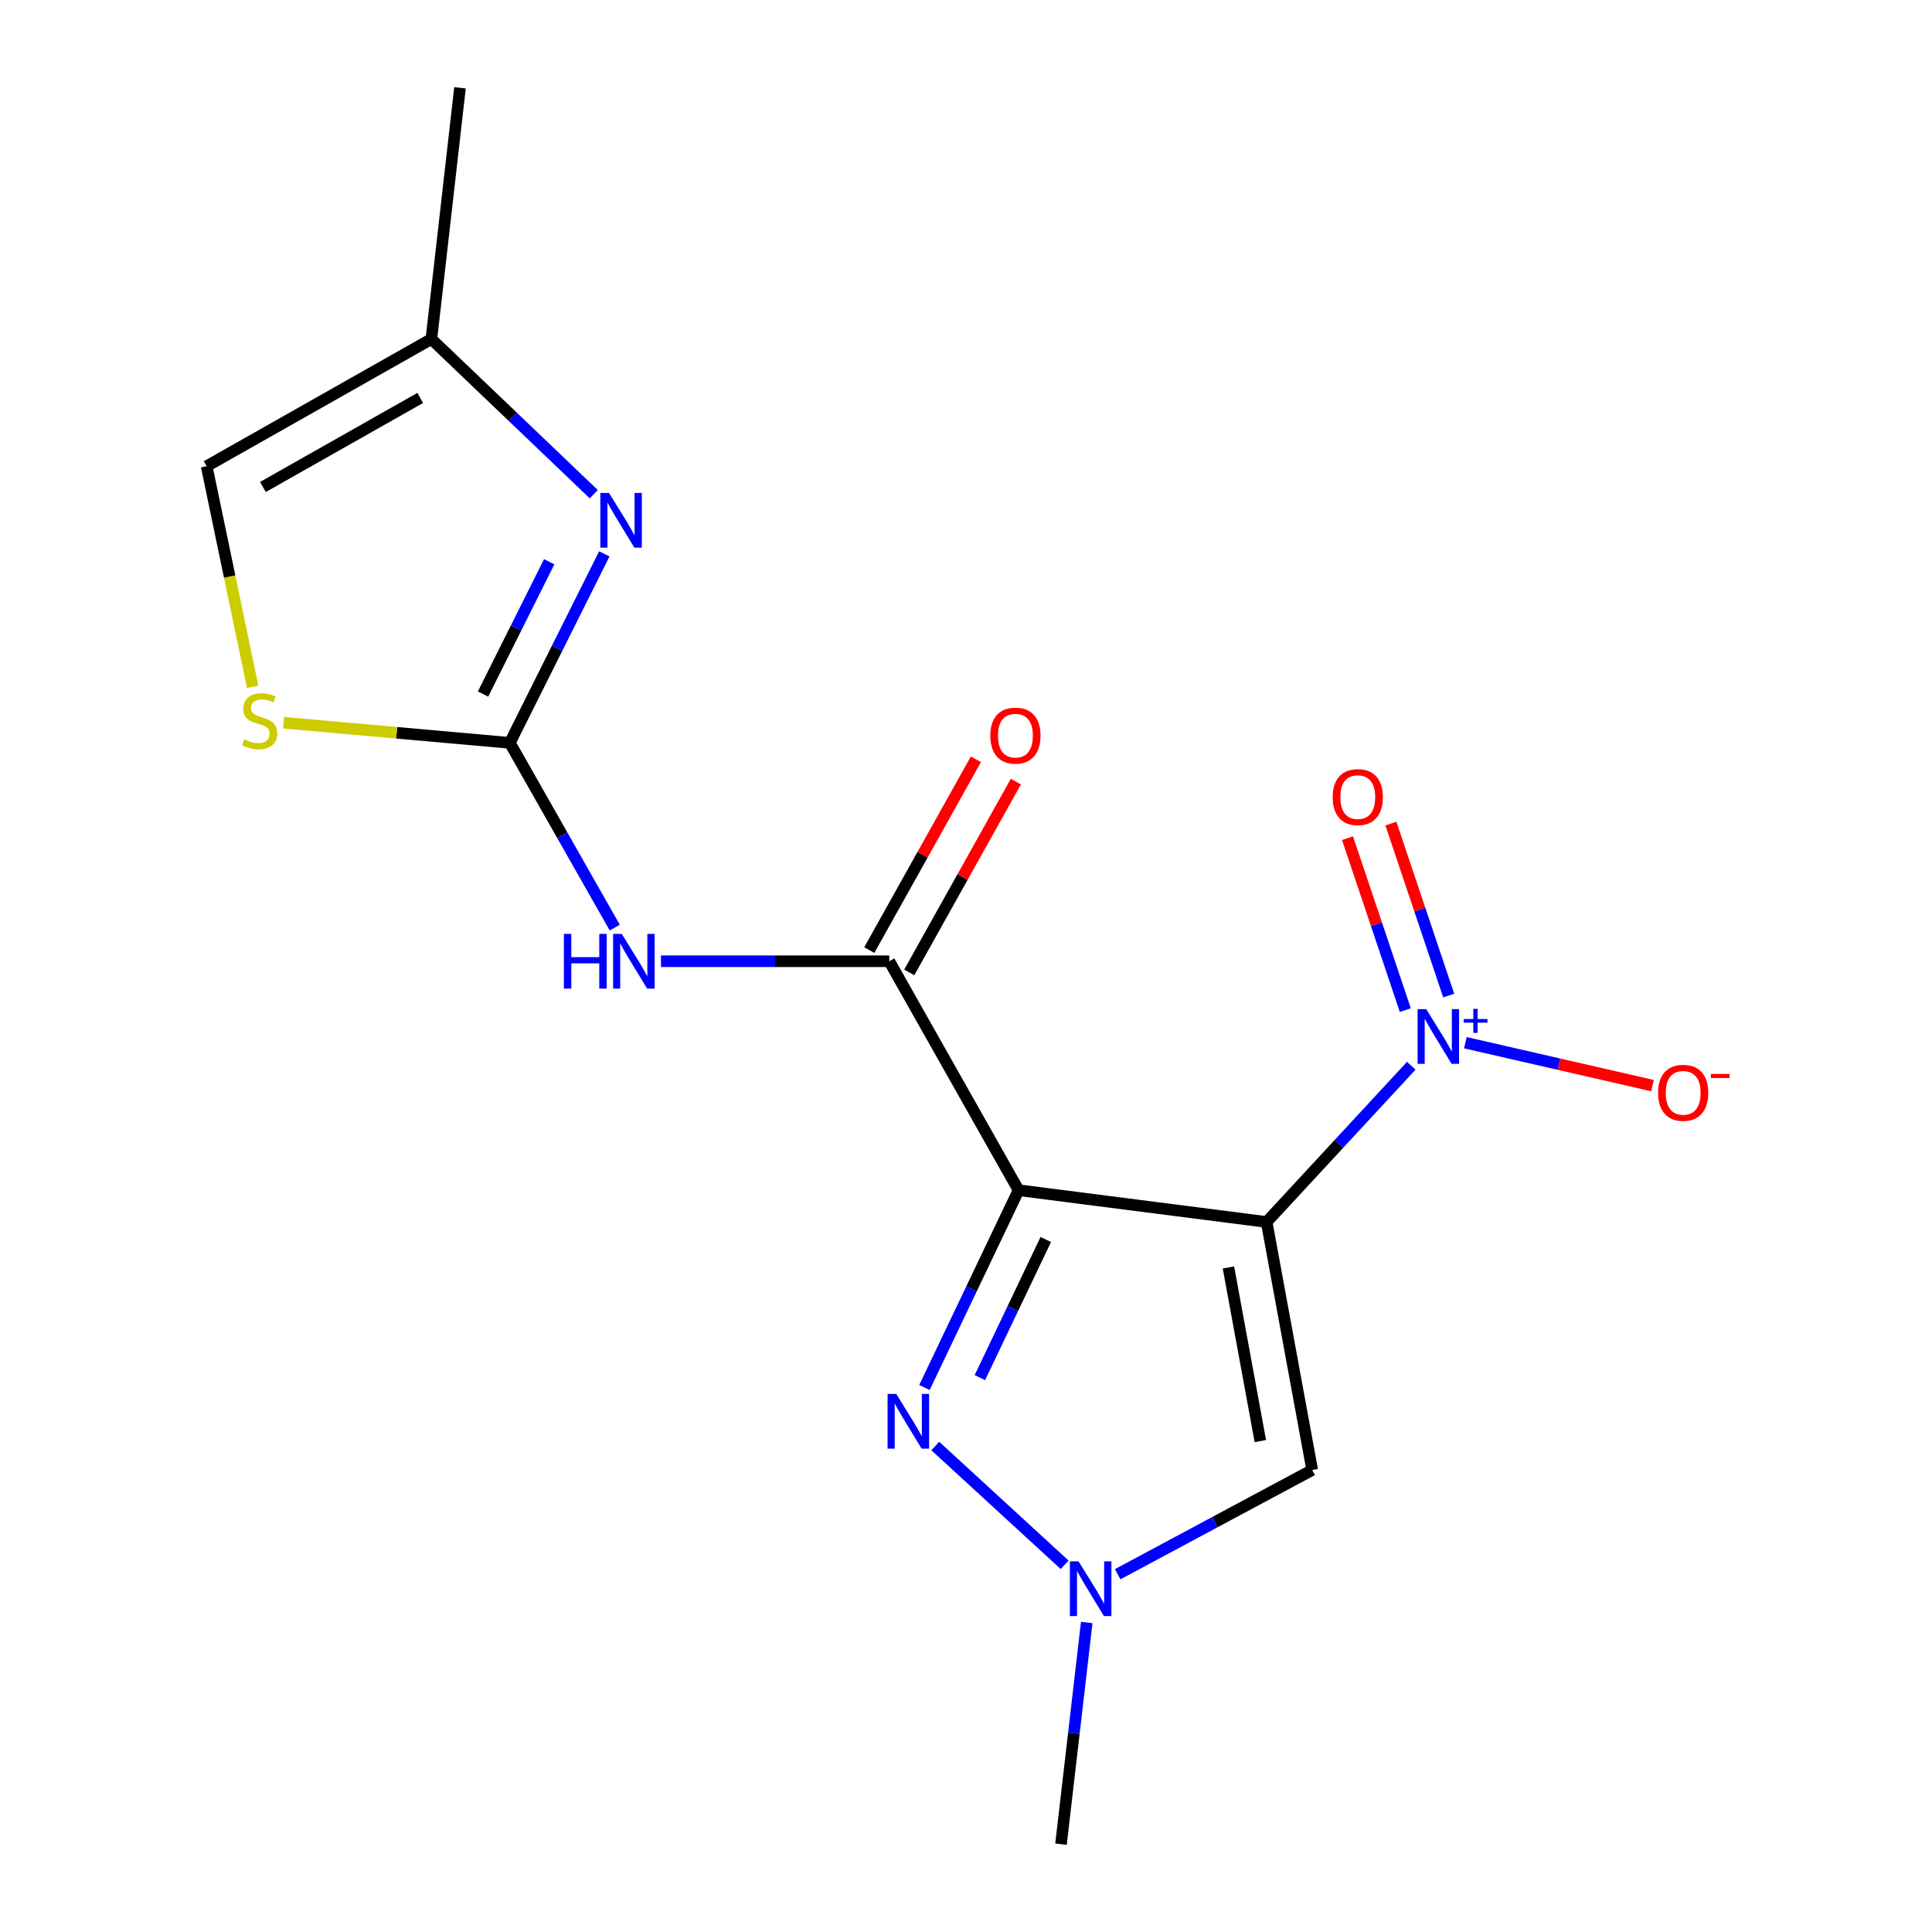 <?xml version='1.0' encoding='iso-8859-1'?>
<svg version='1.1' baseProfile='full'
              xmlns='http://www.w3.org/2000/svg'
                      xmlns:rdkit='http://www.rdkit.org/xml'
                      xmlns:xlink='http://www.w3.org/1999/xlink'
                  xml:space='preserve'
width='1000px' height='1000px' viewBox='0 0 1000 1000'>
<!-- END OF HEADER -->
<rect style='opacity:1.0;fill:#FFFFFF;stroke:none' width='1000' height='1000' x='0' y='0'> </rect>
<path class='bond-0' d='M 655.605,632.501 L 527.211,616.045' style='fill:none;fill-rule:evenodd;stroke:#000000;stroke-width:6px;stroke-linecap:butt;stroke-linejoin:miter;stroke-opacity:1' />
<path class='bond-1' d='M 655.605,632.501 L 693.037,592.064' style='fill:none;fill-rule:evenodd;stroke:#000000;stroke-width:6px;stroke-linecap:butt;stroke-linejoin:miter;stroke-opacity:1' />
<path class='bond-1' d='M 693.037,592.064 L 730.468,551.628' style='fill:none;fill-rule:evenodd;stroke:#0000FF;stroke-width:6px;stroke-linecap:butt;stroke-linejoin:miter;stroke-opacity:1' />
<path class='bond-6' d='M 655.605,632.501 L 679.196,760.869' style='fill:none;fill-rule:evenodd;stroke:#000000;stroke-width:6px;stroke-linecap:butt;stroke-linejoin:miter;stroke-opacity:1' />
<path class='bond-6' d='M 635.838,656.039 L 652.352,745.897' style='fill:none;fill-rule:evenodd;stroke:#000000;stroke-width:6px;stroke-linecap:butt;stroke-linejoin:miter;stroke-opacity:1' />
<path class='bond-2' d='M 527.211,616.045 L 502.852,667.109' style='fill:none;fill-rule:evenodd;stroke:#000000;stroke-width:6px;stroke-linecap:butt;stroke-linejoin:miter;stroke-opacity:1' />
<path class='bond-2' d='M 502.852,667.109 L 478.492,718.173' style='fill:none;fill-rule:evenodd;stroke:#0000FF;stroke-width:6px;stroke-linecap:butt;stroke-linejoin:miter;stroke-opacity:1' />
<path class='bond-2' d='M 541.291,641.567 L 524.239,677.312' style='fill:none;fill-rule:evenodd;stroke:#000000;stroke-width:6px;stroke-linecap:butt;stroke-linejoin:miter;stroke-opacity:1' />
<path class='bond-2' d='M 524.239,677.312 L 507.187,713.056' style='fill:none;fill-rule:evenodd;stroke:#0000FF;stroke-width:6px;stroke-linecap:butt;stroke-linejoin:miter;stroke-opacity:1' />
<path class='bond-3' d='M 527.211,616.045 L 460.283,497.538' style='fill:none;fill-rule:evenodd;stroke:#000000;stroke-width:6px;stroke-linecap:butt;stroke-linejoin:miter;stroke-opacity:1' />
<path class='bond-12' d='M 758.47,539.701 L 806.896,550.808' style='fill:none;fill-rule:evenodd;stroke:#0000FF;stroke-width:6px;stroke-linecap:butt;stroke-linejoin:miter;stroke-opacity:1' />
<path class='bond-12' d='M 806.896,550.808 L 855.322,561.915' style='fill:none;fill-rule:evenodd;stroke:#FF0000;stroke-width:6px;stroke-linecap:butt;stroke-linejoin:miter;stroke-opacity:1' />
<path class='bond-13' d='M 749.849,515.286 L 734.887,470.788' style='fill:none;fill-rule:evenodd;stroke:#0000FF;stroke-width:6px;stroke-linecap:butt;stroke-linejoin:miter;stroke-opacity:1' />
<path class='bond-13' d='M 734.887,470.788 L 719.925,426.29' style='fill:none;fill-rule:evenodd;stroke:#FF0000;stroke-width:6px;stroke-linecap:butt;stroke-linejoin:miter;stroke-opacity:1' />
<path class='bond-13' d='M 727.388,522.838 L 712.426,478.34' style='fill:none;fill-rule:evenodd;stroke:#0000FF;stroke-width:6px;stroke-linecap:butt;stroke-linejoin:miter;stroke-opacity:1' />
<path class='bond-13' d='M 712.426,478.34 L 697.465,433.842' style='fill:none;fill-rule:evenodd;stroke:#FF0000;stroke-width:6px;stroke-linecap:butt;stroke-linejoin:miter;stroke-opacity:1' />
<path class='bond-17' d='M 484.099,748.45 L 551.05,809.937' style='fill:none;fill-rule:evenodd;stroke:#0000FF;stroke-width:6px;stroke-linecap:butt;stroke-linejoin:miter;stroke-opacity:1' />
<path class='bond-5' d='M 460.283,497.538 L 401.206,497.538' style='fill:none;fill-rule:evenodd;stroke:#000000;stroke-width:6px;stroke-linecap:butt;stroke-linejoin:miter;stroke-opacity:1' />
<path class='bond-5' d='M 401.206,497.538 L 342.129,497.538' style='fill:none;fill-rule:evenodd;stroke:#0000FF;stroke-width:6px;stroke-linecap:butt;stroke-linejoin:miter;stroke-opacity:1' />
<path class='bond-14' d='M 470.626,503.317 L 498.215,453.94' style='fill:none;fill-rule:evenodd;stroke:#000000;stroke-width:6px;stroke-linecap:butt;stroke-linejoin:miter;stroke-opacity:1' />
<path class='bond-14' d='M 498.215,453.94 L 525.805,404.562' style='fill:none;fill-rule:evenodd;stroke:#FF0000;stroke-width:6px;stroke-linecap:butt;stroke-linejoin:miter;stroke-opacity:1' />
<path class='bond-14' d='M 449.94,491.759 L 477.529,442.382' style='fill:none;fill-rule:evenodd;stroke:#000000;stroke-width:6px;stroke-linecap:butt;stroke-linejoin:miter;stroke-opacity:1' />
<path class='bond-14' d='M 477.529,442.382 L 505.119,393.004' style='fill:none;fill-rule:evenodd;stroke:#FF0000;stroke-width:6px;stroke-linecap:butt;stroke-linejoin:miter;stroke-opacity:1' />
<path class='bond-4' d='M 263.881,384.507 L 291.038,432.318' style='fill:none;fill-rule:evenodd;stroke:#000000;stroke-width:6px;stroke-linecap:butt;stroke-linejoin:miter;stroke-opacity:1' />
<path class='bond-4' d='M 291.038,432.318 L 318.195,480.128' style='fill:none;fill-rule:evenodd;stroke:#0000FF;stroke-width:6px;stroke-linecap:butt;stroke-linejoin:miter;stroke-opacity:1' />
<path class='bond-8' d='M 263.881,384.507 L 288.334,335.596' style='fill:none;fill-rule:evenodd;stroke:#000000;stroke-width:6px;stroke-linecap:butt;stroke-linejoin:miter;stroke-opacity:1' />
<path class='bond-8' d='M 288.334,335.596 L 312.787,286.684' style='fill:none;fill-rule:evenodd;stroke:#0000FF;stroke-width:6px;stroke-linecap:butt;stroke-linejoin:miter;stroke-opacity:1' />
<path class='bond-8' d='M 250.022,359.238 L 267.139,325' style='fill:none;fill-rule:evenodd;stroke:#000000;stroke-width:6px;stroke-linecap:butt;stroke-linejoin:miter;stroke-opacity:1' />
<path class='bond-8' d='M 267.139,325 L 284.256,290.762' style='fill:none;fill-rule:evenodd;stroke:#0000FF;stroke-width:6px;stroke-linecap:butt;stroke-linejoin:miter;stroke-opacity:1' />
<path class='bond-9' d='M 263.881,384.507 L 205.316,379.296' style='fill:none;fill-rule:evenodd;stroke:#000000;stroke-width:6px;stroke-linecap:butt;stroke-linejoin:miter;stroke-opacity:1' />
<path class='bond-9' d='M 205.316,379.296 L 146.75,374.085' style='fill:none;fill-rule:evenodd;stroke:#CCCC00;stroke-width:6px;stroke-linecap:butt;stroke-linejoin:miter;stroke-opacity:1' />
<path class='bond-7' d='M 679.196,760.869 L 628.854,787.84' style='fill:none;fill-rule:evenodd;stroke:#000000;stroke-width:6px;stroke-linecap:butt;stroke-linejoin:miter;stroke-opacity:1' />
<path class='bond-7' d='M 628.854,787.84 L 578.512,814.811' style='fill:none;fill-rule:evenodd;stroke:#0000FF;stroke-width:6px;stroke-linecap:butt;stroke-linejoin:miter;stroke-opacity:1' />
<path class='bond-15' d='M 562.49,839.796 L 555.83,897.171' style='fill:none;fill-rule:evenodd;stroke:#0000FF;stroke-width:6px;stroke-linecap:butt;stroke-linejoin:miter;stroke-opacity:1' />
<path class='bond-15' d='M 555.83,897.171 L 549.17,954.545' style='fill:none;fill-rule:evenodd;stroke:#000000;stroke-width:6px;stroke-linecap:butt;stroke-linejoin:miter;stroke-opacity:1' />
<path class='bond-10' d='M 307.341,255.798 L 265.311,215.64' style='fill:none;fill-rule:evenodd;stroke:#0000FF;stroke-width:6px;stroke-linecap:butt;stroke-linejoin:miter;stroke-opacity:1' />
<path class='bond-10' d='M 265.311,215.64 L 223.282,175.481' style='fill:none;fill-rule:evenodd;stroke:#000000;stroke-width:6px;stroke-linecap:butt;stroke-linejoin:miter;stroke-opacity:1' />
<path class='bond-11' d='M 130.775,355.506 L 118.867,298.411' style='fill:none;fill-rule:evenodd;stroke:#CCCC00;stroke-width:6px;stroke-linecap:butt;stroke-linejoin:miter;stroke-opacity:1' />
<path class='bond-11' d='M 118.867,298.411 L 106.96,241.317' style='fill:none;fill-rule:evenodd;stroke:#000000;stroke-width:6px;stroke-linecap:butt;stroke-linejoin:miter;stroke-opacity:1' />
<path class='bond-16' d='M 223.282,175.481 L 238.092,45.455' style='fill:none;fill-rule:evenodd;stroke:#000000;stroke-width:6px;stroke-linecap:butt;stroke-linejoin:miter;stroke-opacity:1' />
<path class='bond-18' d='M 223.282,175.481 L 106.96,241.317' style='fill:none;fill-rule:evenodd;stroke:#000000;stroke-width:6px;stroke-linecap:butt;stroke-linejoin:miter;stroke-opacity:1' />
<path class='bond-18' d='M 217.505,205.978 L 136.08,252.064' style='fill:none;fill-rule:evenodd;stroke:#000000;stroke-width:6px;stroke-linecap:butt;stroke-linejoin:miter;stroke-opacity:1' />
<path  class='atom-2' d='M 738.219 522.332
L 747.499 537.332
Q 748.419 538.812, 749.899 541.492
Q 751.379 544.172, 751.459 544.332
L 751.459 522.332
L 755.219 522.332
L 755.219 550.652
L 751.339 550.652
L 741.379 534.252
Q 740.219 532.332, 738.979 530.132
Q 737.779 527.932, 737.419 527.252
L 737.419 550.652
L 733.739 550.652
L 733.739 522.332
L 738.219 522.332
' fill='#0000FF'/>
<path  class='atom-2' d='M 757.595 527.437
L 762.585 527.437
L 762.585 522.183
L 764.802 522.183
L 764.802 527.437
L 769.924 527.437
L 769.924 529.338
L 764.802 529.338
L 764.802 534.618
L 762.585 534.618
L 762.585 529.338
L 757.595 529.338
L 757.595 527.437
' fill='#0000FF'/>
<path  class='atom-3' d='M 463.896 721.485
L 473.176 736.485
Q 474.096 737.965, 475.576 740.645
Q 477.056 743.325, 477.136 743.485
L 477.136 721.485
L 480.896 721.485
L 480.896 749.805
L 477.016 749.805
L 467.056 733.405
Q 465.896 731.485, 464.656 729.285
Q 463.456 727.085, 463.096 726.405
L 463.096 749.805
L 459.416 749.805
L 459.416 721.485
L 463.896 721.485
' fill='#0000FF'/>
<path  class='atom-6' d='M 291.865 483.378
L 295.705 483.378
L 295.705 495.418
L 310.185 495.418
L 310.185 483.378
L 314.025 483.378
L 314.025 511.698
L 310.185 511.698
L 310.185 498.618
L 295.705 498.618
L 295.705 511.698
L 291.865 511.698
L 291.865 483.378
' fill='#0000FF'/>
<path  class='atom-6' d='M 321.825 483.378
L 331.105 498.378
Q 332.025 499.858, 333.505 502.538
Q 334.985 505.218, 335.065 505.378
L 335.065 483.378
L 338.825 483.378
L 338.825 511.698
L 334.945 511.698
L 324.985 495.298
Q 323.825 493.378, 322.585 491.178
Q 321.385 488.978, 321.025 488.298
L 321.025 511.698
L 317.345 511.698
L 317.345 483.378
L 321.825 483.378
' fill='#0000FF'/>
<path  class='atom-8' d='M 558.26 808.148
L 567.54 823.148
Q 568.46 824.628, 569.94 827.308
Q 571.42 829.988, 571.5 830.148
L 571.5 808.148
L 575.26 808.148
L 575.26 836.468
L 571.38 836.468
L 561.42 820.068
Q 560.26 818.148, 559.02 815.948
Q 557.82 813.748, 557.46 813.068
L 557.46 836.468
L 553.78 836.468
L 553.78 808.148
L 558.26 808.148
' fill='#0000FF'/>
<path  class='atom-9' d='M 315.216 255.144
L 324.496 270.144
Q 325.416 271.624, 326.896 274.304
Q 328.376 276.984, 328.456 277.144
L 328.456 255.144
L 332.216 255.144
L 332.216 283.464
L 328.336 283.464
L 318.376 267.064
Q 317.216 265.144, 315.976 262.944
Q 314.776 260.744, 314.416 260.064
L 314.416 283.464
L 310.736 283.464
L 310.736 255.144
L 315.216 255.144
' fill='#0000FF'/>
<path  class='atom-10' d='M 126.421 382.708
Q 126.741 382.828, 128.061 383.388
Q 129.381 383.948, 130.821 384.308
Q 132.301 384.628, 133.741 384.628
Q 136.421 384.628, 137.981 383.348
Q 139.541 382.028, 139.541 379.748
Q 139.541 378.188, 138.741 377.228
Q 137.981 376.268, 136.781 375.748
Q 135.581 375.228, 133.581 374.628
Q 131.061 373.868, 129.541 373.148
Q 128.061 372.428, 126.981 370.908
Q 125.941 369.388, 125.941 366.828
Q 125.941 363.268, 128.341 361.068
Q 130.781 358.868, 135.581 358.868
Q 138.861 358.868, 142.581 360.428
L 141.661 363.508
Q 138.261 362.108, 135.701 362.108
Q 132.941 362.108, 131.421 363.268
Q 129.901 364.388, 129.941 366.348
Q 129.941 367.868, 130.701 368.788
Q 131.501 369.708, 132.621 370.228
Q 133.781 370.748, 135.701 371.348
Q 138.261 372.148, 139.781 372.948
Q 141.301 373.748, 142.381 375.388
Q 143.501 376.988, 143.501 379.748
Q 143.501 383.668, 140.861 385.788
Q 138.261 387.868, 133.901 387.868
Q 131.381 387.868, 129.461 387.308
Q 127.581 386.788, 125.341 385.868
L 126.421 382.708
' fill='#CCCC00'/>
<path  class='atom-13' d='M 858.214 565.639
Q 858.214 558.839, 861.574 555.039
Q 864.934 551.239, 871.214 551.239
Q 877.494 551.239, 880.854 555.039
Q 884.214 558.839, 884.214 565.639
Q 884.214 572.519, 880.814 576.439
Q 877.414 580.319, 871.214 580.319
Q 864.974 580.319, 861.574 576.439
Q 858.214 572.559, 858.214 565.639
M 871.214 577.119
Q 875.534 577.119, 877.854 574.239
Q 880.214 571.319, 880.214 565.639
Q 880.214 560.079, 877.854 557.279
Q 875.534 554.439, 871.214 554.439
Q 866.894 554.439, 864.534 557.239
Q 862.214 560.039, 862.214 565.639
Q 862.214 571.359, 864.534 574.239
Q 866.894 577.119, 871.214 577.119
' fill='#FF0000'/>
<path  class='atom-13' d='M 885.534 555.862
L 895.223 555.862
L 895.223 557.974
L 885.534 557.974
L 885.534 555.862
' fill='#FF0000'/>
<path  class='atom-14' d='M 689.787 412.575
Q 689.787 405.775, 693.147 401.975
Q 696.507 398.175, 702.787 398.175
Q 709.067 398.175, 712.427 401.975
Q 715.787 405.775, 715.787 412.575
Q 715.787 419.455, 712.387 423.375
Q 708.987 427.255, 702.787 427.255
Q 696.547 427.255, 693.147 423.375
Q 689.787 419.495, 689.787 412.575
M 702.787 424.055
Q 707.107 424.055, 709.427 421.175
Q 711.787 418.255, 711.787 412.575
Q 711.787 407.015, 709.427 404.215
Q 707.107 401.375, 702.787 401.375
Q 698.467 401.375, 696.107 404.175
Q 693.787 406.975, 693.787 412.575
Q 693.787 418.295, 696.107 421.175
Q 698.467 424.055, 702.787 424.055
' fill='#FF0000'/>
<path  class='atom-15' d='M 512.579 380.757
Q 512.579 373.957, 515.939 370.157
Q 519.299 366.357, 525.579 366.357
Q 531.859 366.357, 535.219 370.157
Q 538.579 373.957, 538.579 380.757
Q 538.579 387.637, 535.179 391.557
Q 531.779 395.437, 525.579 395.437
Q 519.339 395.437, 515.939 391.557
Q 512.579 387.677, 512.579 380.757
M 525.579 392.237
Q 529.899 392.237, 532.219 389.357
Q 534.579 386.437, 534.579 380.757
Q 534.579 375.197, 532.219 372.397
Q 529.899 369.557, 525.579 369.557
Q 521.259 369.557, 518.899 372.357
Q 516.579 375.157, 516.579 380.757
Q 516.579 386.477, 518.899 389.357
Q 521.259 392.237, 525.579 392.237
' fill='#FF0000'/>
</svg>
